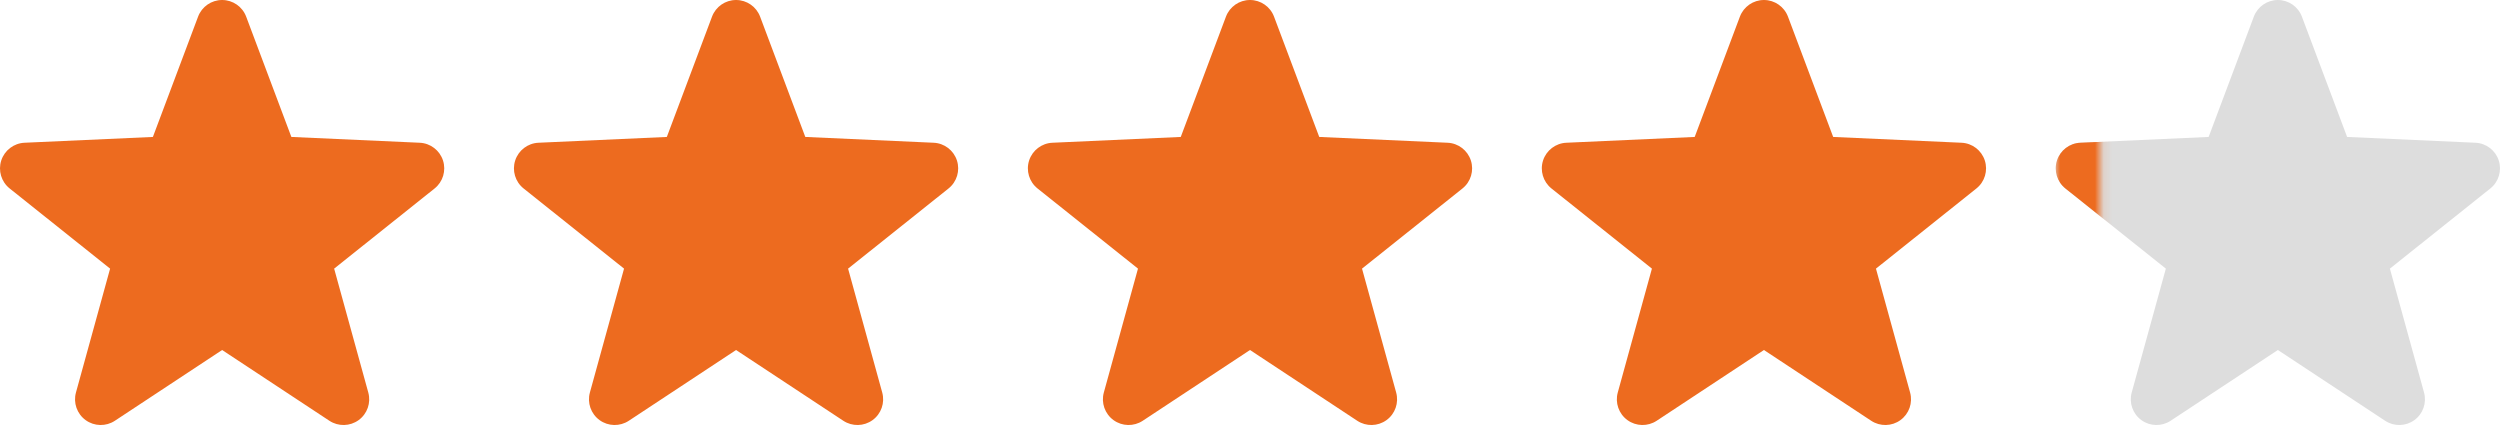 <?xml version="1.0" encoding="UTF-8"?>
<svg xmlns="http://www.w3.org/2000/svg" width="287" height="49" viewBox="0 0 287 49" fill="none">
  <path d="M50.855 18.421C50.476 17.253 49.411 16.442 48.184 16.387L33.448 15.721L28.26 1.911C27.828 0.762 26.728 0 25.5 0C24.272 0 23.172 0.762 22.74 1.911L17.552 15.721L2.816 16.387C1.589 16.442 0.524 17.253 0.145 18.421C-0.235 19.589 0.15 20.872 1.11 21.637L12.64 30.838L8.72 45.06C8.394 46.244 8.835 47.505 9.829 48.228C10.824 48.95 12.161 48.98 13.187 48.304L25.5 40.181L37.813 48.304C38.839 48.98 40.176 48.95 41.171 48.228C42.165 47.507 42.605 46.244 42.279 45.06L38.36 30.838L49.891 21.637C50.85 20.871 51.235 19.589 50.855 18.421Z" fill="#ED6B1F"></path>
  <path d="M109.855 18.421C109.476 17.253 108.411 16.442 107.184 16.387L92.448 15.721L87.26 1.911C86.828 0.762 85.728 0 84.5 0C83.272 0 82.172 0.762 81.74 1.911L76.552 15.721L61.816 16.387C60.589 16.442 59.524 17.253 59.145 18.421C58.765 19.589 59.15 20.872 60.11 21.637L71.64 30.838L67.72 45.06C67.394 46.244 67.835 47.505 68.829 48.228C69.824 48.95 71.16 48.98 72.186 48.304L84.5 40.181L96.813 48.304C97.839 48.98 99.176 48.95 100.171 48.228C101.165 47.507 101.605 46.244 101.279 45.06L97.36 30.838L108.89 21.637C109.85 20.871 110.235 19.589 109.855 18.421Z" fill="#ED6B1F"></path>
  <path d="M168.855 18.421C168.476 17.253 167.411 16.442 166.184 16.387L151.448 15.721L146.259 1.911C145.828 0.762 144.728 0 143.5 0C142.272 0 141.172 0.762 140.74 1.911L135.552 15.721L120.816 16.387C119.589 16.442 118.524 17.253 118.144 18.421C117.765 19.589 118.15 20.872 119.11 21.637L130.64 30.838L126.72 45.06C126.394 46.244 126.835 47.505 127.829 48.228C128.824 48.95 130.16 48.98 131.186 48.304L143.5 40.181L155.813 48.304C156.839 48.98 158.176 48.95 159.171 48.228C160.165 47.507 160.605 46.244 160.279 45.06L156.36 30.838L167.89 21.637C168.85 20.871 169.235 19.589 168.855 18.421Z" fill="#ED6B1F"></path>
  <path d="M227.855 18.421C227.476 17.253 226.411 16.442 225.184 16.387L210.448 15.721L205.259 1.911C204.828 0.762 203.728 0 202.5 0C201.272 0 200.172 0.762 199.74 1.911L194.552 15.721L179.816 16.387C178.589 16.442 177.524 17.253 177.144 18.421C176.765 19.589 177.15 20.872 178.109 21.637L189.64 30.838L185.72 45.06C185.394 46.244 185.835 47.505 186.829 48.228C187.824 48.95 189.16 48.98 190.186 48.304L202.5 40.181L214.813 48.304C215.839 48.98 217.176 48.95 218.17 48.228C219.165 47.507 219.605 46.244 219.279 45.06L215.36 30.838L226.89 21.637C227.85 20.871 228.235 19.589 227.855 18.421Z" fill="#ED6B1F"></path>
  <path d="M286.855 18.421C286.476 17.253 285.411 16.442 284.184 16.387L269.448 15.721L264.259 1.911C263.828 0.762 262.728 0 261.5 0C260.272 0 259.172 0.762 258.74 1.911L253.552 15.721L238.816 16.387C237.589 16.442 236.524 17.253 236.144 18.421C235.765 19.589 236.149 20.872 237.109 21.637L248.64 30.838L244.72 45.06C244.394 46.244 244.835 47.505 245.829 48.228C246.824 48.95 248.16 48.98 249.186 48.304L261.5 40.181L273.813 48.304C274.839 48.98 276.176 48.95 277.17 48.228C278.165 47.507 278.605 46.244 278.279 45.06L274.36 30.838L285.89 21.637C286.85 20.871 287.235 19.589 286.855 18.421Z" fill="#DDDDDD"></path>
  <mask id="mask0_10_67" style="mask-type:alpha" maskUnits="userSpaceOnUse" x="236" y="0" width="6" height="49">
    <rect x="236" width="5.1" height="49" fill="#D9D9D9"></rect>
  </mask>
  <g mask="url(#mask0_10_67)">
    <path d="M286.855 18.421C286.476 17.253 285.411 16.442 284.184 16.387L269.448 15.721L264.259 1.911C263.828 0.762 262.728 0 261.5 0C260.272 0 259.172 0.762 258.74 1.911L253.552 15.721L238.816 16.387C237.589 16.442 236.524 17.253 236.144 18.421C235.765 19.589 236.149 20.872 237.109 21.637L248.64 30.838L244.72 45.06C244.394 46.244 244.835 47.505 245.829 48.228C246.824 48.95 248.16 48.98 249.186 48.304L261.5 40.181L273.813 48.304C274.839 48.98 276.176 48.95 277.17 48.228C278.165 47.507 278.605 46.244 278.279 45.06L274.36 30.838L285.89 21.637C286.85 20.871 287.235 19.589 286.855 18.421Z" fill="#ED6B1F"></path>
  </g>
</svg>
